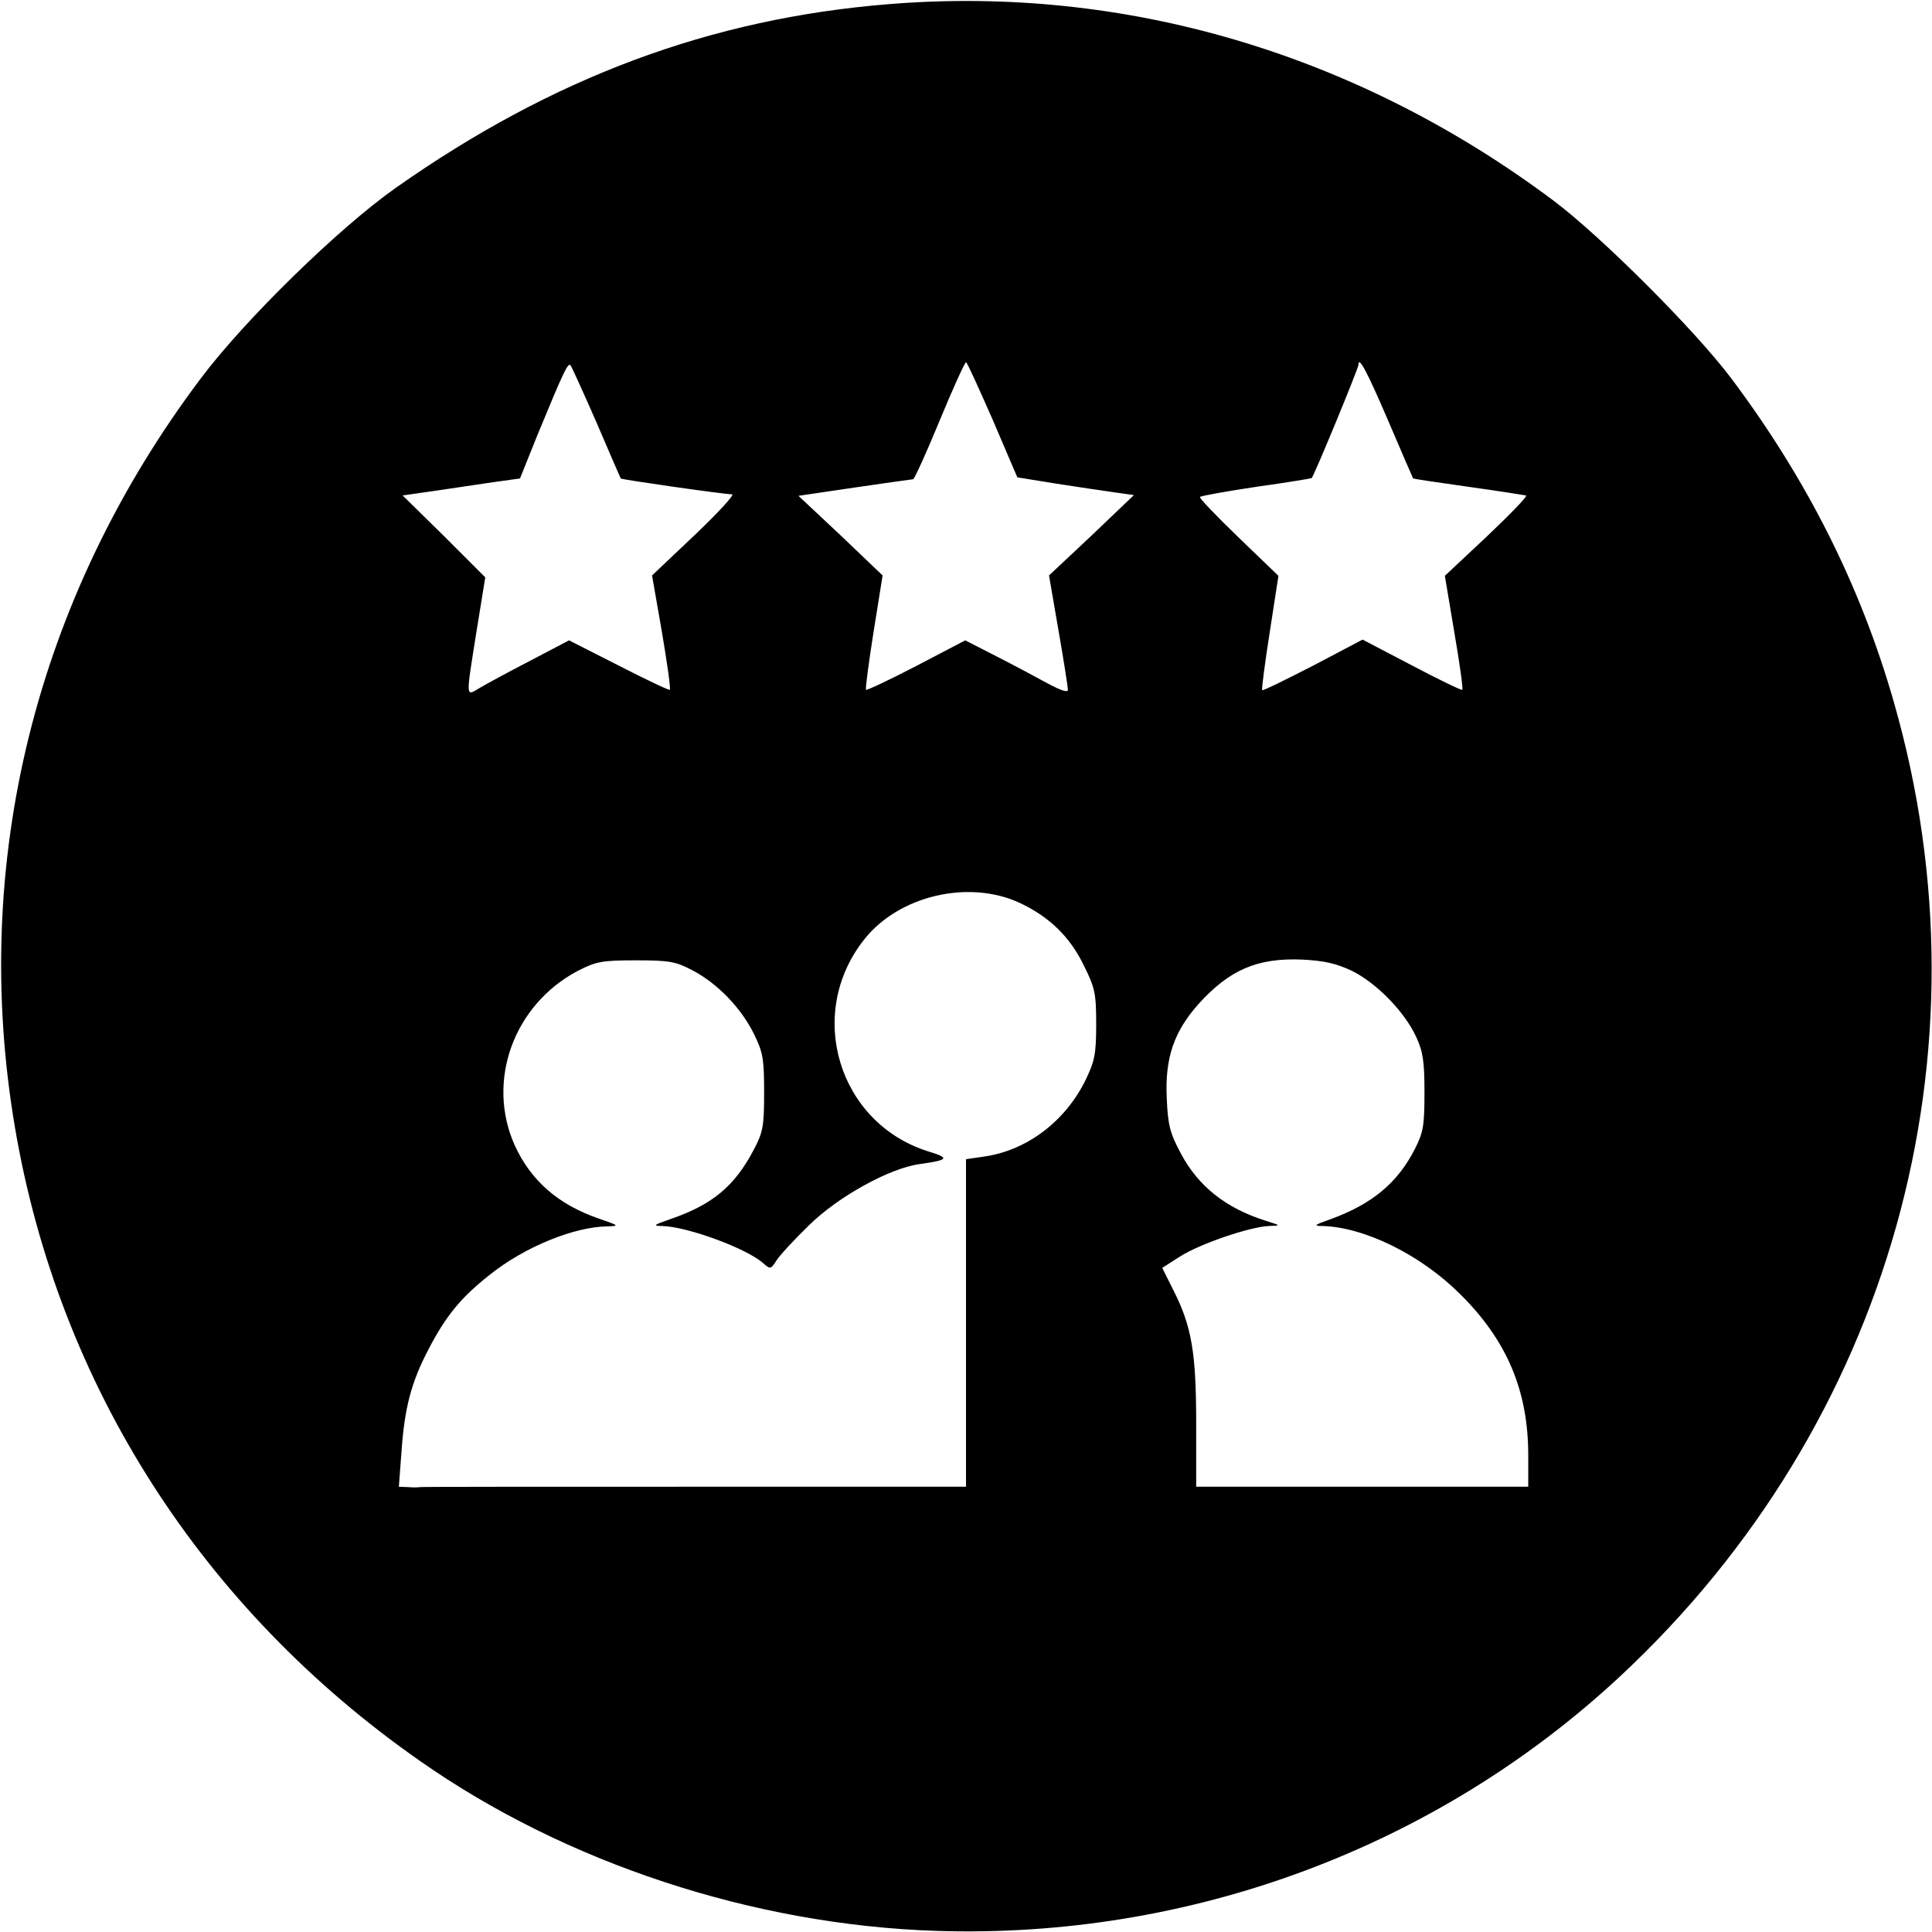 <?xml version="1.0" standalone="no"?>
<!DOCTYPE svg PUBLIC "-//W3C//DTD SVG 20010904//EN"
 "http://www.w3.org/TR/2001/REC-SVG-20010904/DTD/svg10.dtd">
<svg version="1.0" xmlns="http://www.w3.org/2000/svg"
 width="512pt" height="512pt" viewBox="0 0 512 512"
 preserveAspectRatio="xMidYMid meet">
<g transform="translate(0,512) scale(0.1,-0.1)"
fill="#000000" stroke="none">
<path d="M2355 5109 c-471 -38 -890 -194 -1305 -486 -151 -106 -401 -350 -518
-506 -438 -582 -612 -1284 -492 -1987 116 -680 494 -1272 1072 -1676 386 -271
884 -435 1368 -451 674 -22 1327 221 1815 676 715 667 991 1650 724 2580 -88
308 -230 590 -430 857 -95 127 -346 378 -473 473 -520 389 -1135 571 -1761
520z m-774 -1109 c34 -80 63 -146 64 -148 2 -3 274 -42 295 -42 8 0 -36 -48
-98 -107 l-114 -108 26 -149 c14 -83 24 -152 21 -154 -2 -2 -63 27 -135 64
l-132 67 -101 -53 c-56 -29 -117 -62 -134 -72 -40 -24 -39 -33 -10 150 l23
142 -109 109 -110 108 84 12 c46 7 116 17 155 23 l72 10 45 112 c72 175 82
195 89 188 3 -4 34 -72 69 -152z m1050 7 l65 -152 105 -17 c57 -9 127 -19 154
-23 l50 -7 -112 -107 -113 -106 25 -145 c14 -80 25 -151 25 -158 0 -8 -18 -2
-52 16 -29 16 -91 49 -136 72 l-84 43 -130 -68 c-71 -37 -131 -65 -133 -63 -2
2 7 71 20 153 l24 150 -111 106 -112 105 149 22 c83 12 152 22 155 22 3 0 35
70 70 155 35 85 67 155 70 155 3 0 34 -69 71 -153z m1050 -7 c34 -80 63 -146
64 -148 1 -1 67 -11 146 -22 79 -11 148 -22 153 -23 5 -2 -42 -50 -103 -108
l-112 -105 25 -149 c14 -82 24 -151 21 -153 -2 -2 -62 27 -134 65 l-130 68
-131 -69 c-72 -37 -133 -67 -135 -65 -2 2 7 71 20 154 l23 149 -106 102 c-59
57 -105 105 -102 107 3 3 70 15 150 27 79 11 145 22 146 23 7 7 124 291 124
300 0 25 22 -15 81 -153z m-978 -1273 c78 -37 132 -89 169 -165 30 -60 33 -75
33 -157 0 -78 -4 -97 -28 -147 -54 -110 -156 -187 -269 -203 l-48 -7 0 -434 0
-434 -720 0 c-396 0 -723 0 -727 -1 -5 -1 -19 -1 -32 0 l-24 1 7 93 c8 116 26
184 71 270 46 89 86 138 162 198 92 74 224 128 313 129 32 1 31 2 -24 21 -107
37 -179 100 -222 194 -76 170 -3 372 167 462 49 25 64 28 154 28 89 0 106 -3
151 -27 65 -34 128 -99 162 -168 24 -49 27 -66 27 -155 0 -89 -3 -106 -27
-151 -51 -98 -111 -147 -222 -185 -44 -15 -47 -18 -21 -18 68 -2 225 -60 268
-99 18 -16 20 -16 35 8 9 14 47 55 85 92 78 77 214 152 294 163 78 11 81 16
22 34 -237 75 -325 364 -169 561 92 117 278 160 413 97z m880 -180 c65 -32
140 -109 170 -175 18 -38 22 -65 22 -147 0 -87 -3 -106 -25 -149 -46 -91 -114
-147 -224 -187 -43 -15 -46 -18 -22 -18 113 -3 262 -77 366 -181 124 -123 180
-256 180 -427 l0 -83 -440 0 -440 0 0 168 c0 188 -12 257 -60 352 l-30 60 47
30 c53 34 186 79 236 81 32 1 32 1 -9 14 -105 33 -178 91 -224 177 -29 54 -35
75 -38 148 -5 106 19 176 84 249 82 91 156 123 275 118 58 -3 90 -10 132 -30z"/>
</g>
</svg>

